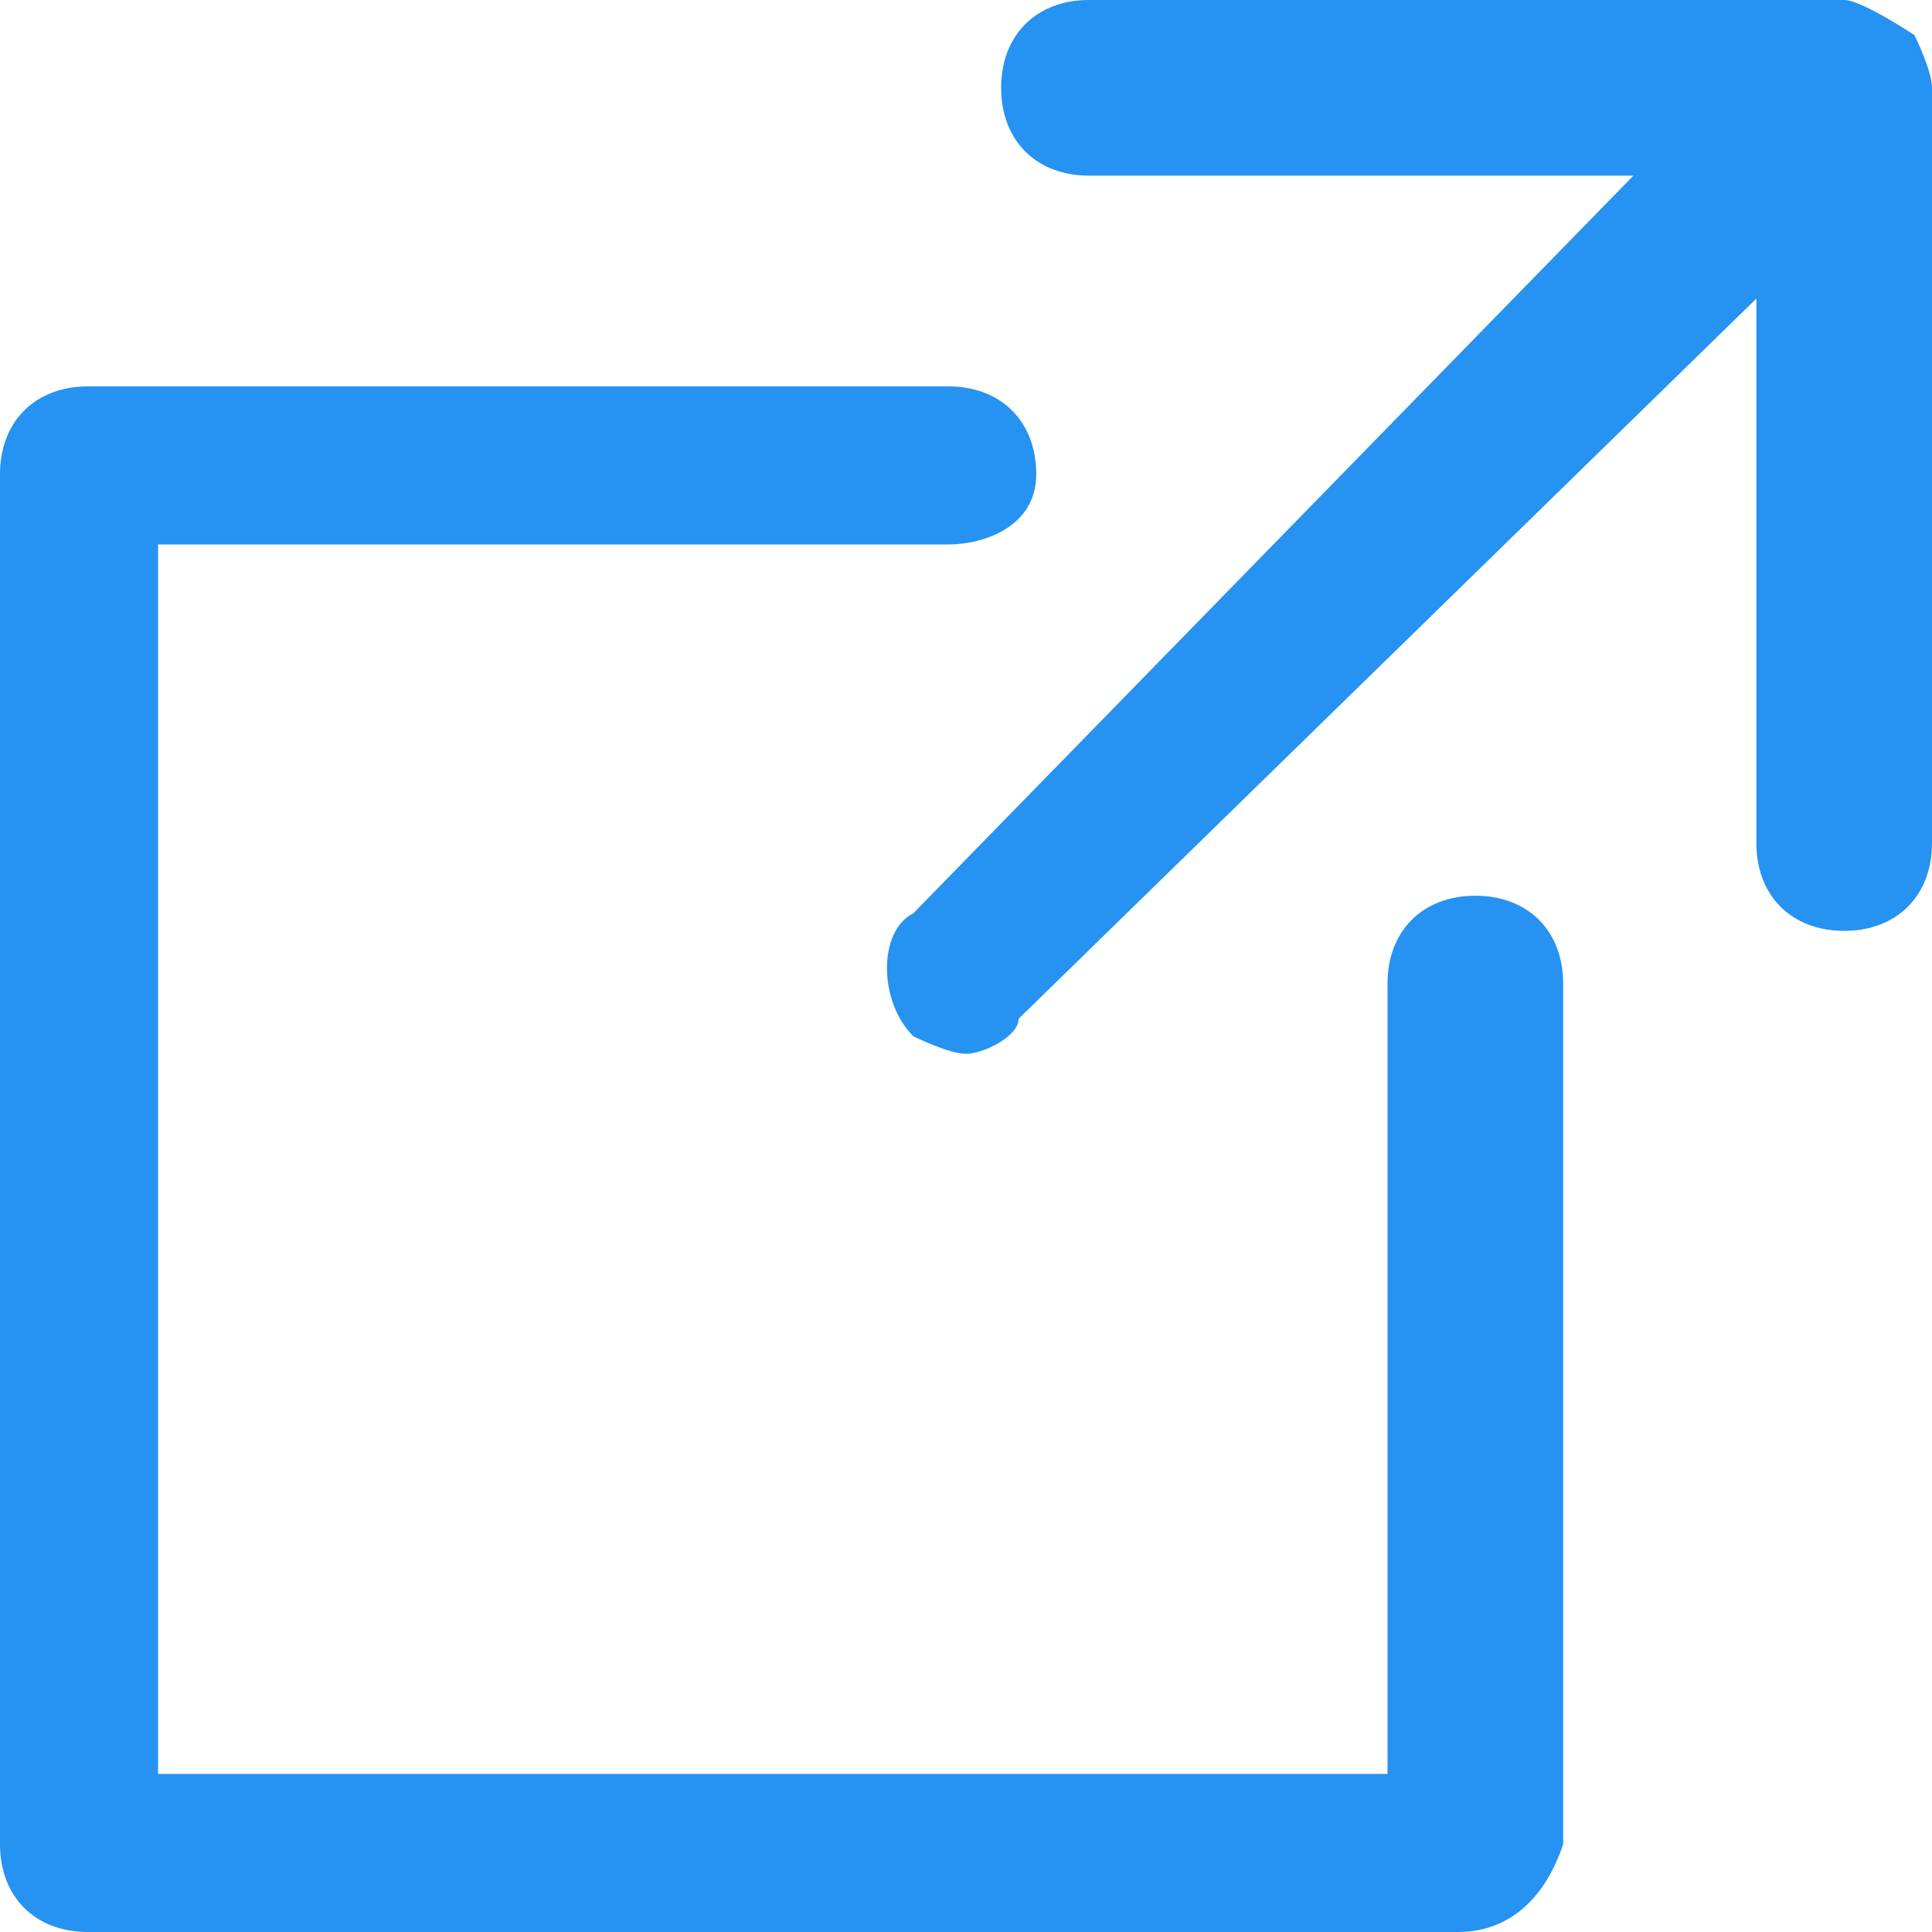 <?xml version="1.0" encoding="utf-8"?>
<!-- Generator: Adobe Illustrator 23.0.3, SVG Export Plug-In . SVG Version: 6.00 Build 0)  -->
<svg version="1.1" id="Layer_1" xmlns="http://www.w3.org/2000/svg" xmlns:xlink="http://www.w3.org/1999/xlink" x="0px" y="0px"
	 viewBox="0 0 11 11" style="enable-background:new 0 0 11 11;" xml:space="preserve">
<style type="text/css">
	.st0{fill:#2692F1;}
</style>
<path class="st0" d="M8.3,11H0.5C0.2,11,0,10.8,0,10.5V2.7c0-0.3,0.2-0.5,0.5-0.5h4.9c0.3,0,0.5,0.2,0.5,0.5S5.6,3.1,5.4,3.1H0.9v7
	h7V5.6c0-0.3,0.2-0.5,0.5-0.5s0.5,0.2,0.5,0.5v4.9C8.8,10.8,8.6,11,8.3,11z"/>
<path class="st0" d="M11,0.5c0-0.1-0.1-0.3-0.1-0.3S10.6,0,10.5,0l0,0H6.2C5.9,0,5.7,0.2,5.7,0.5S5.9,1,6.2,1h3.1L5.2,5.2
	C5,5.3,5,5.7,5.2,5.9c0,0,0.2,0.1,0.3,0.1s0.3-0.1,0.3-0.2L10,1.7v3.1c0,0.3,0.2,0.5,0.5,0.5S11,5.1,11,4.8V0.5L11,0.5z"/>
</svg>
